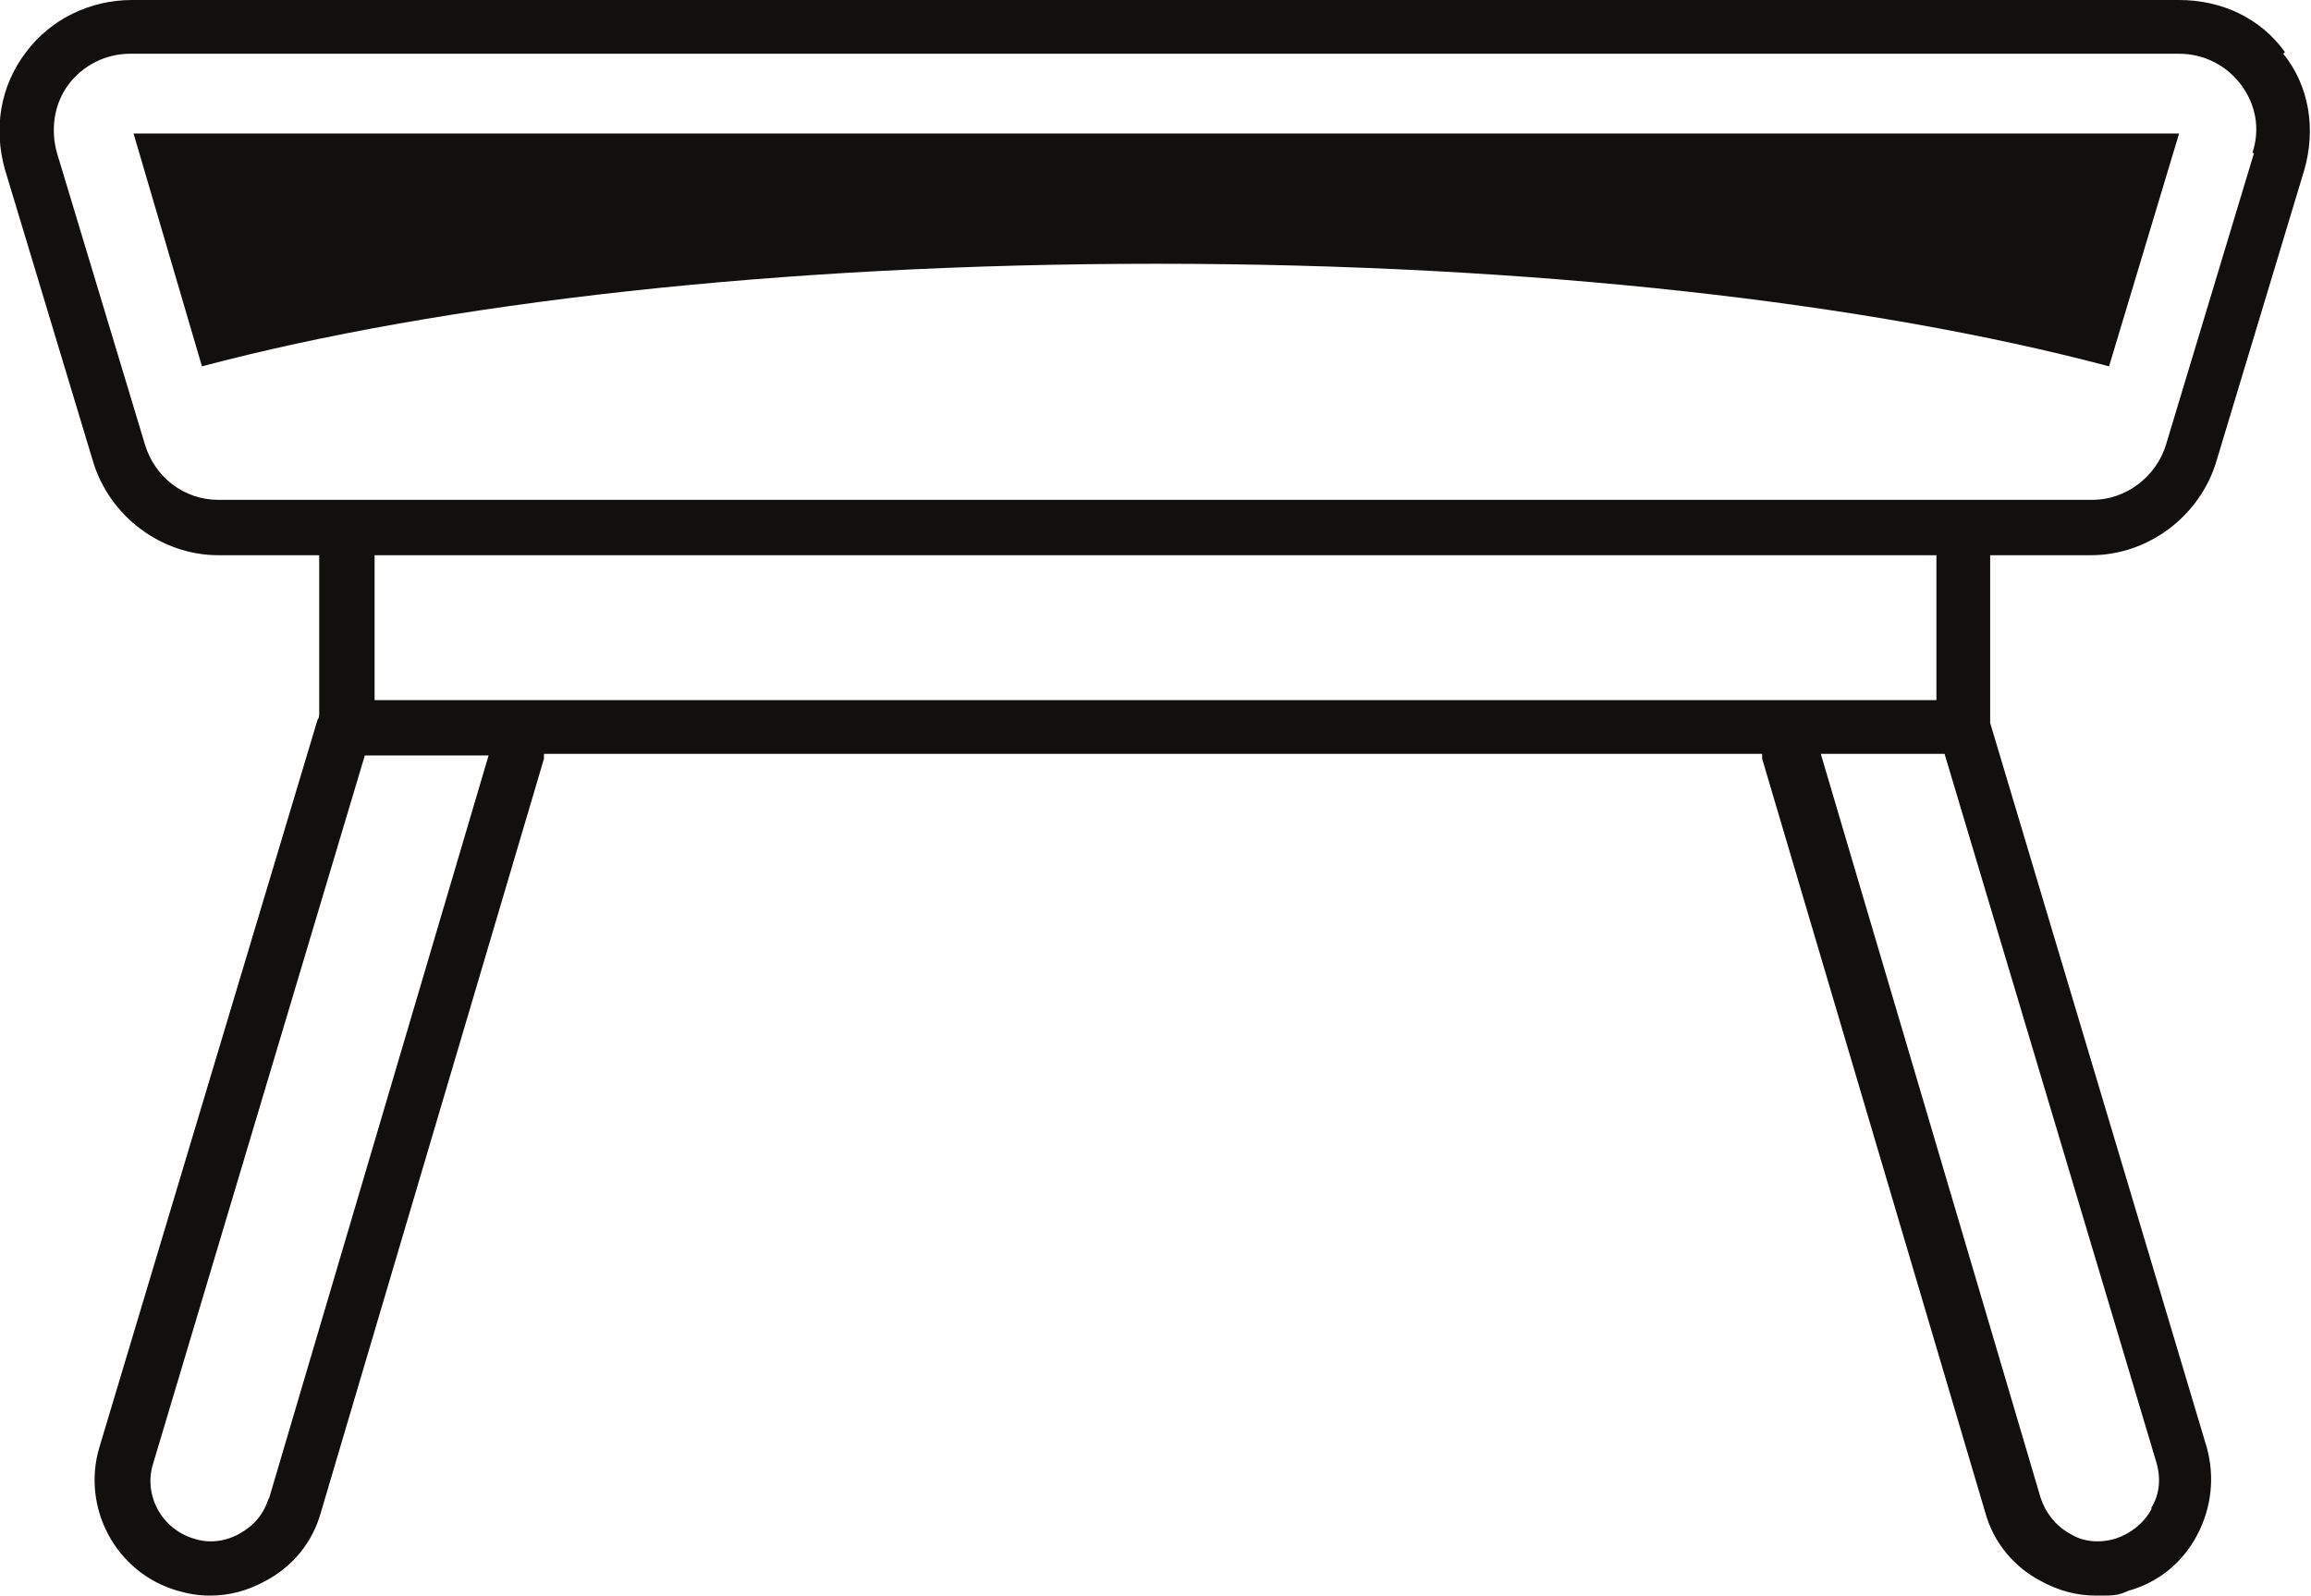 <?xml version="1.0" encoding="UTF-8"?>
<svg xmlns="http://www.w3.org/2000/svg" version="1.1" viewBox="0 0 141.9 98">
  <defs>
    <style>
      .cls-1 {
        fill: #12100e;
      }
    </style>
  </defs>
  <!-- Generator: Adobe Illustrator 28.6.0, SVG Export Plug-In . SVG Version: 1.2.0 Build 709)  -->
  <g>
    <g id="Layer_1">
      <g>
        <path class="cls-1" d="M140.3,3.2c-1.5-2.1-3.9-3.2-6.5-3.2H8.1C5.5,0,3.1,1.2,1.6,3.2,0,5.3-.4,7.9.3,10.4l5.4,17.9c1,3.4,4.2,5.8,7.7,5.8h6.2v9.8c0,0,0,.2-.1.3l-13.4,44.7c-1.1,3.7,1,7.7,4.8,8.8.7.2,1.3.3,2,.3,1.2,0,2.3-.3,3.4-.9,1.7-.9,2.9-2.4,3.4-4.2l13.7-46.3c0-.1,0-.2,0-.3h74.8c0,.1,0,.2,0,.3l13.7,46.3c.5,1.8,1.7,3.3,3.4,4.2,1.1.6,2.2.9,3.4.9s1.3,0,2-.3c1.8-.5,3.3-1.7,4.2-3.4.9-1.7,1.1-3.6.6-5.4l-13.3-44.5v-10.3h6.2c3.5,0,6.7-2.4,7.7-5.8l5.4-17.9c.7-2.5.3-5.1-1.3-7.1ZM16.5,92c-.3,1-.9,1.7-1.8,2.2-.9.5-1.9.6-2.8.3-2-.6-3.1-2.7-2.5-4.6l13-43.5h7.6l-13.5,45.7ZM132.1,92.7c-.5.9-1.3,1.5-2.2,1.8-1,.3-2,.2-2.8-.3-.9-.5-1.5-1.3-1.8-2.2l-13.5-45.7h7.6l13,43.5c.3,1,.2,2-.3,2.8ZM118.9,43H23v-8.9h95.9v8.9ZM138.4,9.4l-5.4,17.9c-.6,2-2.5,3.4-4.5,3.4H13.4c-2.1,0-3.9-1.4-4.5-3.4L3.5,9.4c-.4-1.4-.2-3,.7-4.2.9-1.2,2.3-1.9,3.8-1.9h125.8c1.5,0,2.9.7,3.8,1.9.9,1.2,1.2,2.7.7,4.2Z"/>
        <path class="cls-1" d="M71,16.2c23.1,0,43.8,2.4,58.5,6.3l4.3-14.3H8.2l4.2,14.3c14.7-3.9,35.5-6.3,58.6-6.3Z"/>
      </g>
    </g>
  </g>
</svg>